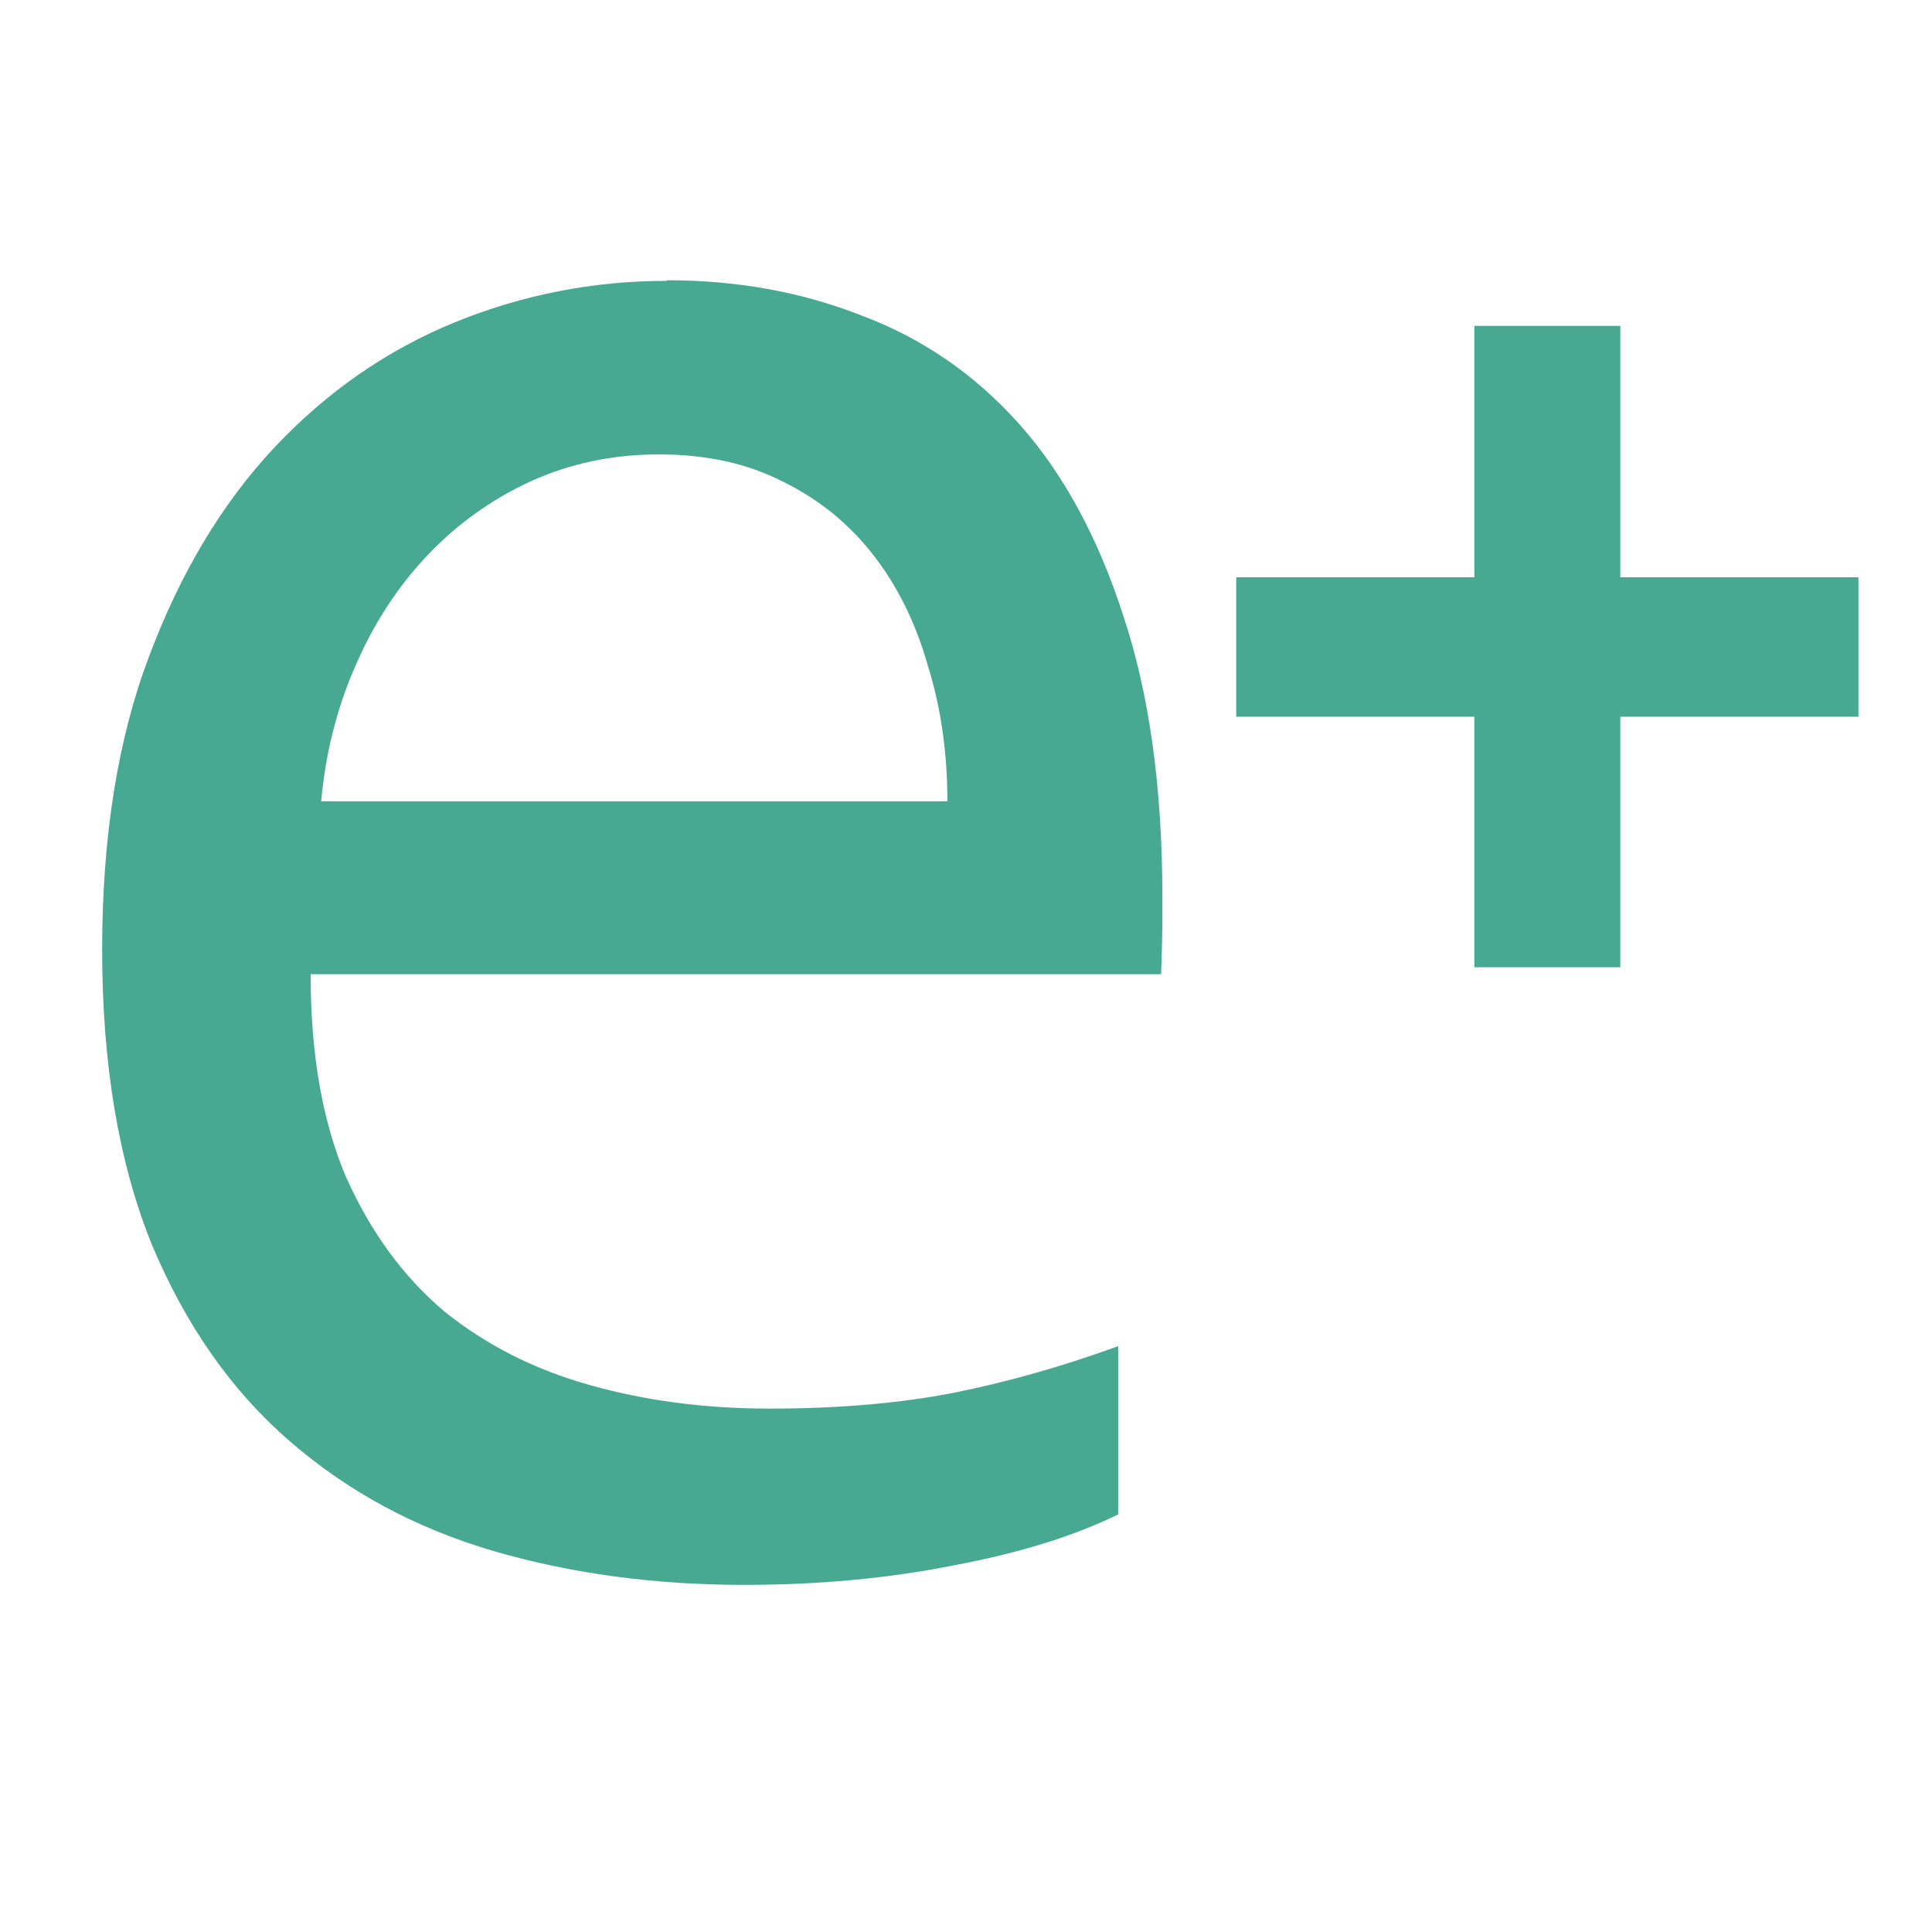 <?xml version="1.0" encoding="UTF-8" standalone="no"?>
<!-- Created with Inkscape (http://www.inkscape.org/) -->

<svg
   width="120"
   height="120"
   viewBox="0 0 31.75 31.75"
   version="1.1"
   id="svg1"
   inkscape:version="1.4 (e7c3feb1, 2024-10-09)"
   sodipodi:docname="energyplusicon.svg"
   xmlns:inkscape="http://www.inkscape.org/namespaces/inkscape"
   xmlns:sodipodi="http://sodipodi.sourceforge.net/DTD/sodipodi-0.dtd"
   xmlns="http://www.w3.org/2000/svg"
   xmlns:svg="http://www.w3.org/2000/svg">
  <sodipodi:namedview
     id="namedview1"
     pagecolor="#ffffff"
     bordercolor="#000000"
     borderopacity="0.25"
     inkscape:showpageshadow="2"
     inkscape:pageopacity="0.0"
     inkscape:pagecheckerboard="0"
     inkscape:deskcolor="#d1d1d1"
     inkscape:document-units="mm"
     showguides="true"
     inkscape:zoom="3.9462784"
     inkscape:cx="80.835655"
     inkscape:cy="21.665983"
     inkscape:window-width="1680"
     inkscape:window-height="1022"
     inkscape:window-x="0"
     inkscape:window-y="28"
     inkscape:window-maximized="0"
     inkscape:current-layer="layer1"
     showgrid="false">
    <sodipodi:guide
       position="48.133,73.418"
       orientation="0,-1"
       id="guide2"
       inkscape:locked="false" />
    <sodipodi:guide
       position="20.985,-13.712"
       orientation="0,-1"
       id="guide9"
       inkscape:locked="false" />
    <sodipodi:guide
       position="-3.486,-12.572"
       orientation="0,-1"
       id="guide1"
       inkscape:locked="false" />
  </sodipodi:namedview>
  <defs
     id="defs1" />
  <g
     inkscape:label="Capa 1"
     inkscape:groupmode="layer"
     id="layer1"
     transform="translate(26.762,-112.15)">
    <g
       id="g1"
       transform="matrix(3.457,0,0,3.457,67.433,-270.937)">
      <path
         id="path2-3"
         style="font-size:12.7px;font-family:Corbel;-inkscape-font-specification:'Corbel, Normal';fill:#47a992;stroke-width:0.265"
         d="m -24.077,112.15 c -0.351,0 -0.688,0.066 -1.011,0.198 -0.322,0.132 -0.608,0.331 -0.856,0.595 -0.248,0.265 -0.446,0.595 -0.595,0.992 -0.149,0.393 -0.223,0.858 -0.223,1.395 0,0.546 0.079,1.013 0.236,1.401 0.161,0.384 0.38,0.697 0.657,0.936 0.277,0.24 0.599,0.413 0.967,0.521 0.372,0.108 0.769,0.161 1.191,0.161 0.356,0 0.688,-0.031 0.998,-0.093 0.31,-0.058 0.571,-0.139 0.781,-0.242 v -0.8 c -0.26,0.095 -0.523,0.17 -0.788,0.223 -0.26,0.05 -0.55,0.074 -0.868,0.074 -0.306,0 -0.591,-0.037 -0.856,-0.112 -0.265,-0.074 -0.496,-0.192 -0.695,-0.353 -0.194,-0.165 -0.349,-0.378 -0.465,-0.639 -0.112,-0.265 -0.167,-0.585 -0.167,-0.961 h 4.043 c 0.004,-0.124 0.006,-0.203 0.006,-0.236 v -0.13 c 0,-0.521 -0.062,-0.967 -0.186,-1.339 -0.12,-0.372 -0.285,-0.676 -0.496,-0.912 -0.211,-0.236 -0.461,-0.407 -0.75,-0.515 -0.285,-0.112 -0.593,-0.167 -0.924,-0.167 z m -0.037,0.825 c 0.223,0 0.42,0.043 0.589,0.13 0.169,0.083 0.312,0.198 0.428,0.347 0.116,0.149 0.203,0.325 0.26,0.527 0.062,0.198 0.093,0.413 0.093,0.645 h -2.977 c 0.021,-0.227 0.074,-0.44 0.161,-0.639 0.087,-0.203 0.201,-0.378 0.341,-0.527 0.141,-0.149 0.304,-0.267 0.49,-0.353 0.19,-0.087 0.395,-0.13 0.614,-0.13 z" />
      <path
         d="m -21.371,113.559 h 1.132 v -1.195 h 0.694 v 1.195 h 1.132 v 0.663 h -1.132 v 1.191 h -0.694 v -1.191 h -1.132 z"
         id="text1-9-1"
         style="font-weight:bold;font-size:12.7px;font-family:Corbel;-inkscape-font-specification:'Corbel, Bold';fill:#47a992;stroke-width:0.148"
         aria-label="+" />
    </g>
  </g>
</svg>
